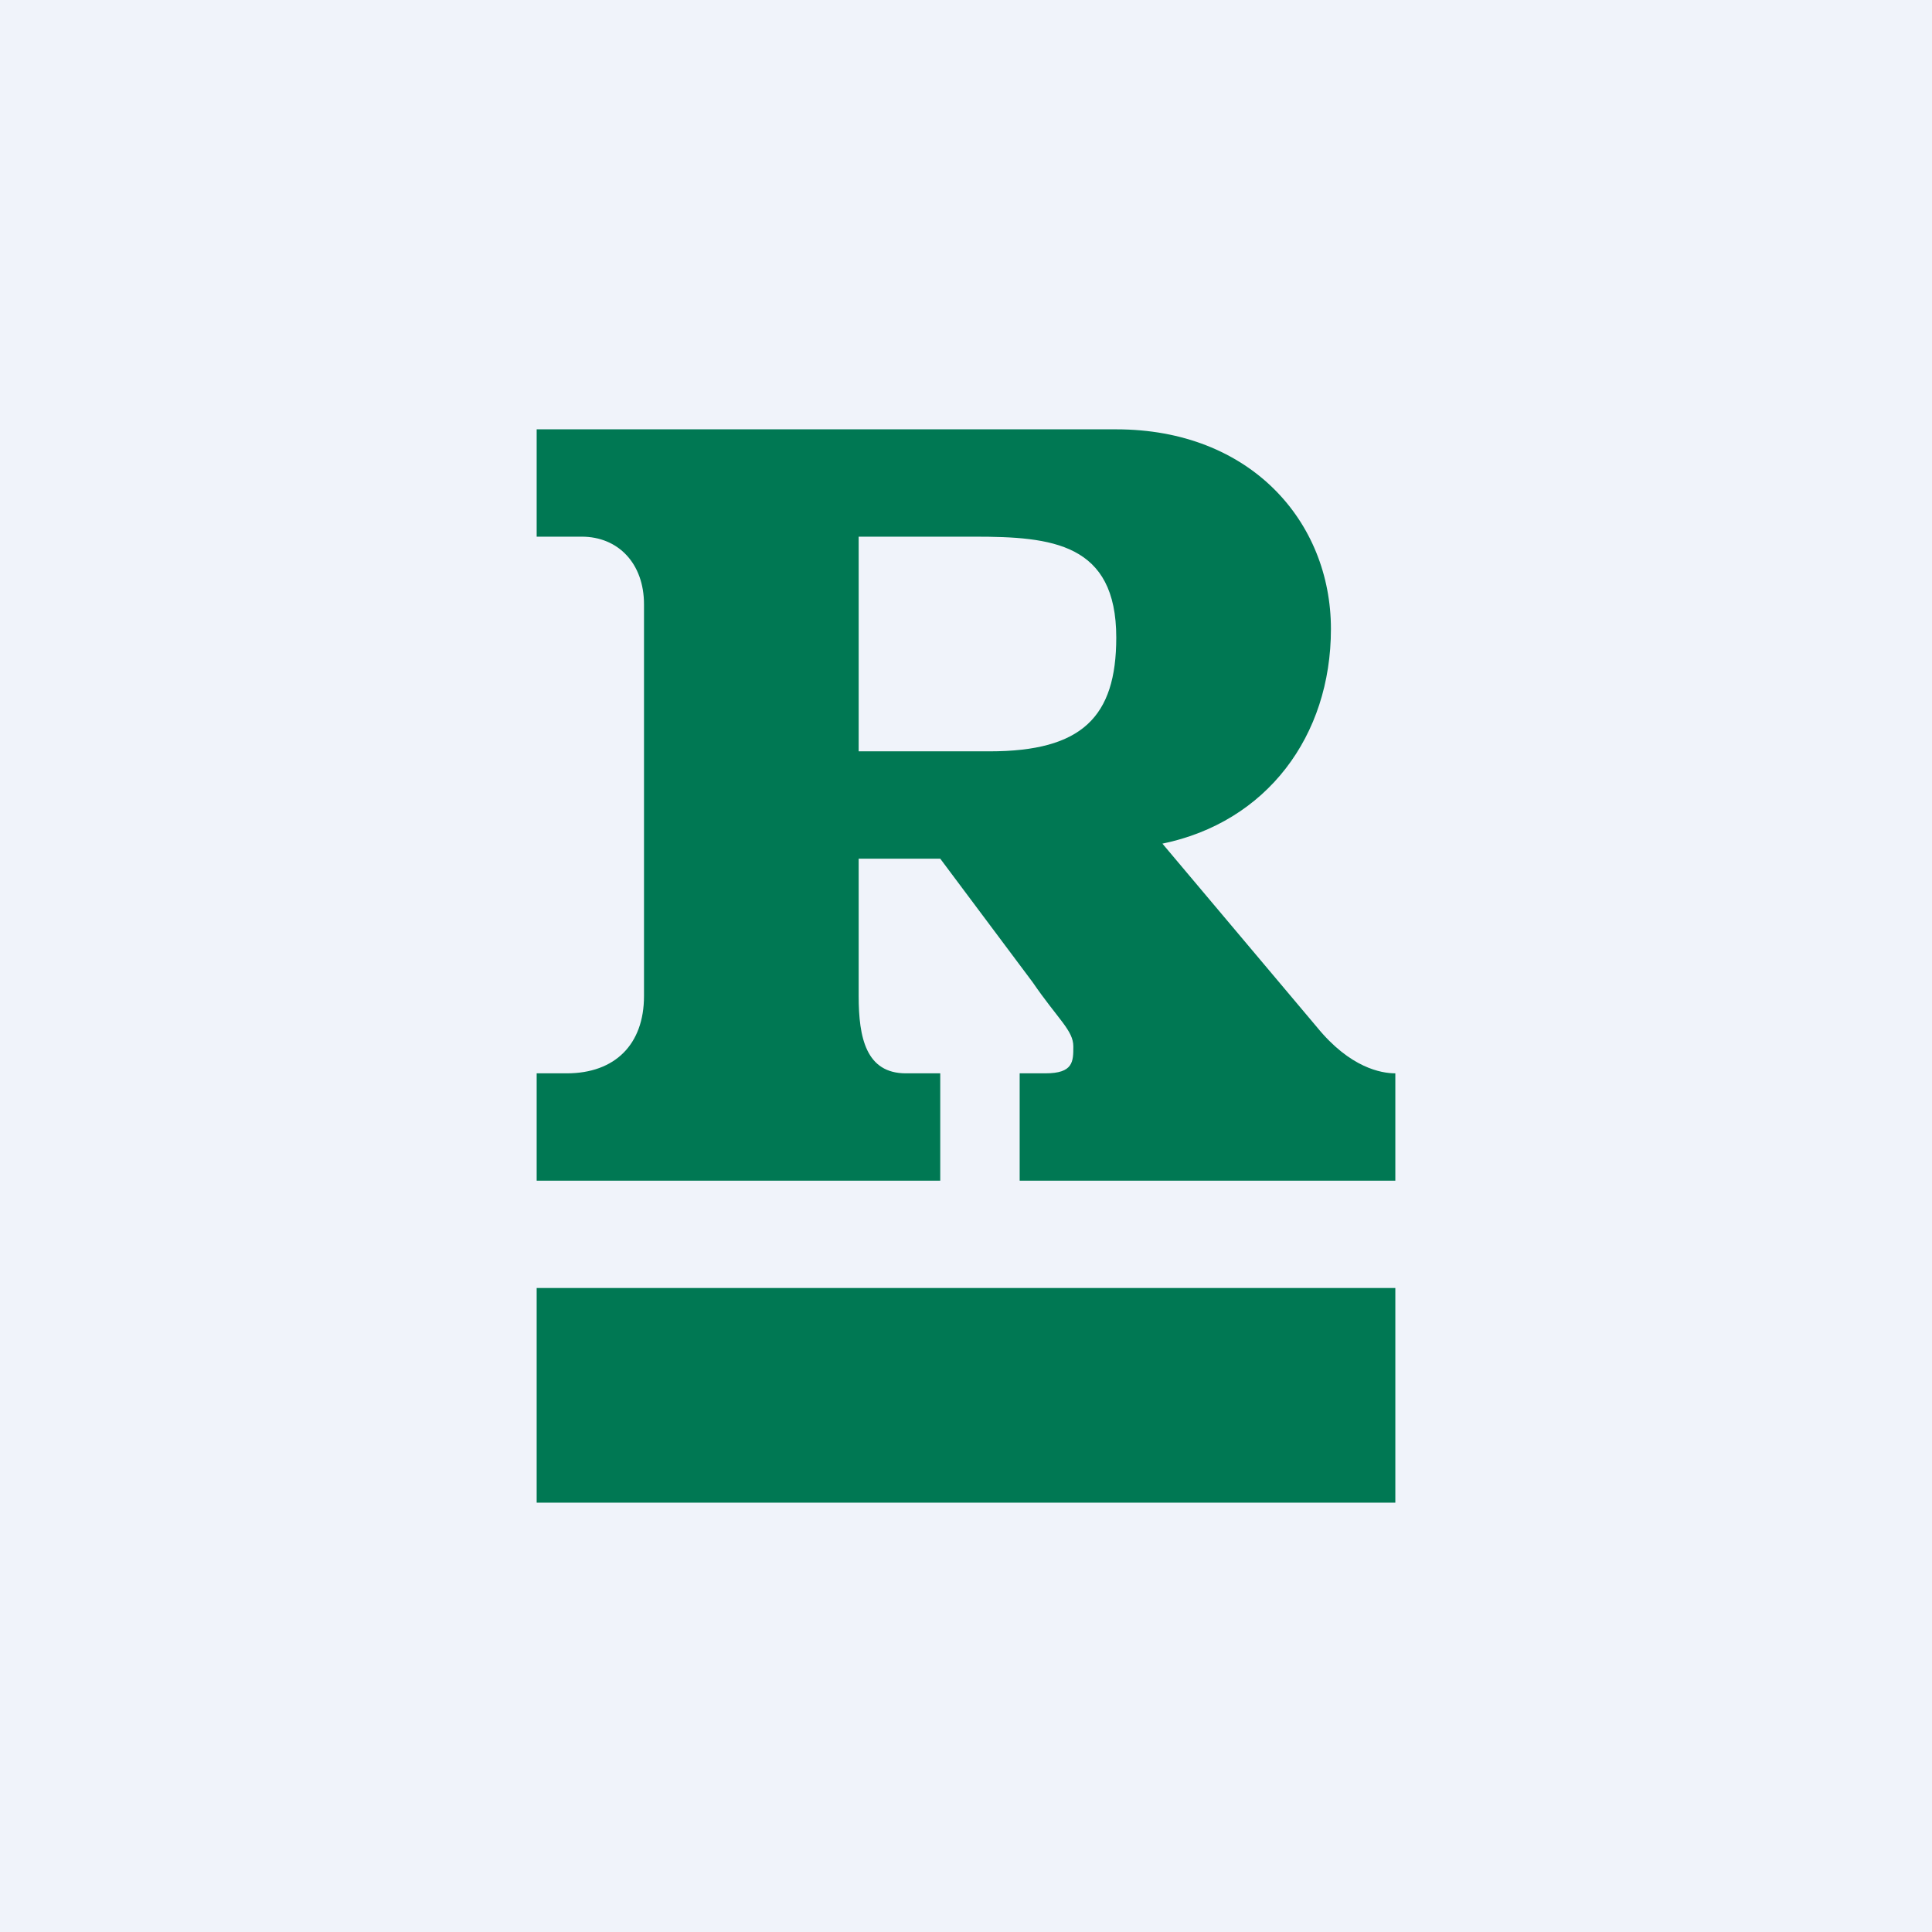 <!-- by TradingView --><svg width="18" height="18" viewBox="0 0 18 18" xmlns="http://www.w3.org/2000/svg"><path fill="#F0F3FA" d="M0 0h18v18H0z"/><path fill-rule="evenodd" d="M9.5 11H13v-1c-.13 0-.42-.05-.73-.43l-1.44-1.71c.97-.2 1.57-1 1.57-2S11.65 4 10.4 4H5v1h.42c.34 0 .58.25.58.63v3.65c0 .45-.27.72-.72.72H5v1h3.76v-1h-.32C8.07 10 8 9.67 8 9.28V8h.76l.86 1.15c.24.35.38.45.38.6 0 .14 0 .25-.26.25H9.5v1Zm-.28-4c.86 0 1.18-.32 1.18-1.06 0-.88-.6-.94-1.32-.94H8v2h1.22Z" fill="#007853"/><path fill="#007853" d="M5 12h8v2H5z"/></svg>